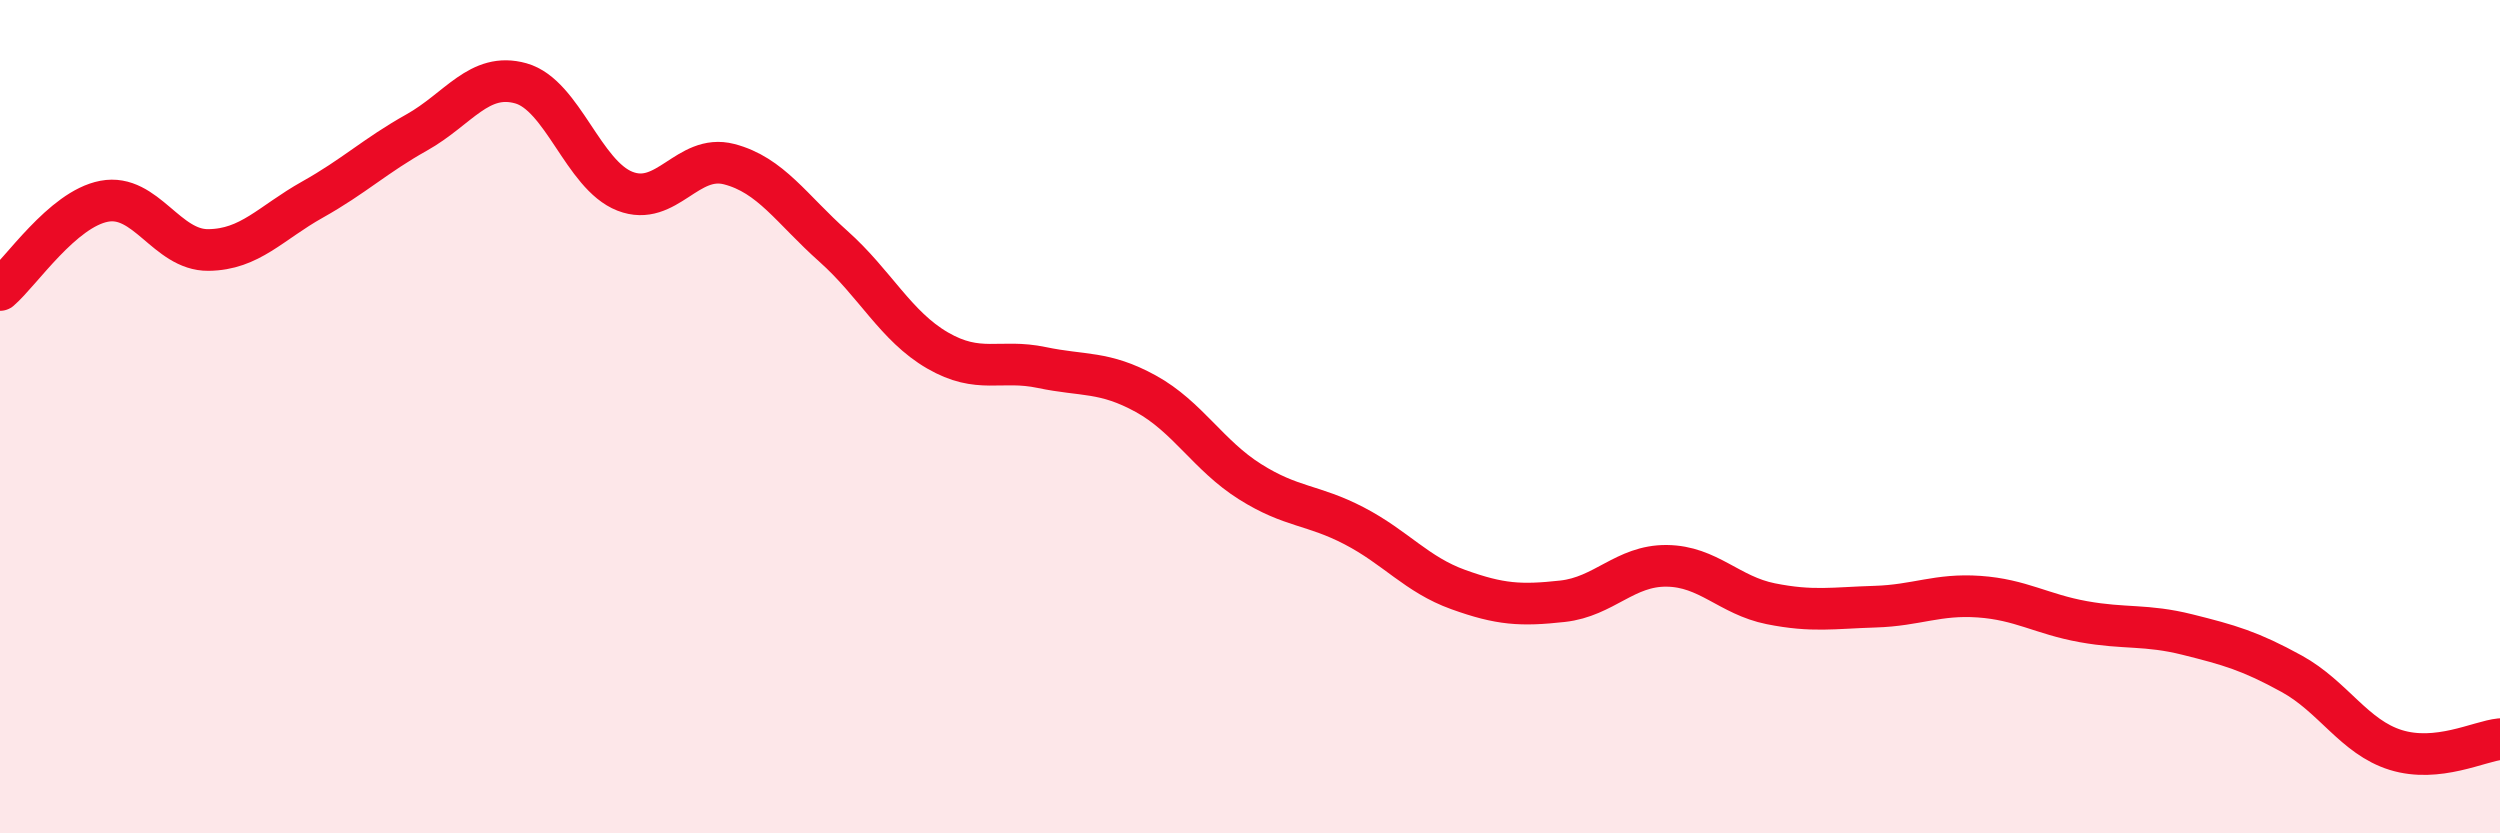 
    <svg width="60" height="20" viewBox="0 0 60 20" xmlns="http://www.w3.org/2000/svg">
      <path
        d="M 0,6.96 C 0.5,6.53 1.5,5.02 2.5,4.83 C 3.5,4.64 4,6.01 5,6 C 6,5.99 6.5,5.35 7.5,4.79 C 8.5,4.23 9,3.74 10,3.18 C 11,2.62 11.5,1.72 12.5,2 C 13.5,2.28 14,4.2 15,4.59 C 16,4.98 16.5,3.68 17.5,3.94 C 18.5,4.2 19,5.02 20,5.91 C 21,6.8 21.5,7.83 22.5,8.41 C 23.5,8.99 24,8.61 25,8.82 C 26,9.03 26.5,8.9 27.5,9.45 C 28.5,10 29,10.93 30,11.56 C 31,12.19 31.5,12.1 32.5,12.62 C 33.5,13.14 34,13.79 35,14.15 C 36,14.51 36.5,14.54 37.5,14.43 C 38.5,14.32 39,13.57 40,13.58 C 41,13.59 41.5,14.29 42.5,14.49 C 43.5,14.69 44,14.59 45,14.56 C 46,14.53 46.5,14.25 47.5,14.32 C 48.5,14.39 49,14.74 50,14.92 C 51,15.1 51.5,14.98 52.5,15.23 C 53.5,15.48 54,15.62 55,16.17 C 56,16.72 56.5,17.69 57.5,18 C 58.5,18.31 59.5,17.79 60,17.74L60 20L0 20Z"
        fill="#EB0A25"
        opacity="0.1"
        stroke-linecap="round"
        stroke-linejoin="round"
      />
      <path
        d="M 0,6.96 C 0.5,6.53 1.5,5.02 2.5,4.83 C 3.5,4.64 4,6.01 5,6 C 6,5.99 6.5,5.35 7.5,4.79 C 8.5,4.23 9,3.74 10,3.18 C 11,2.62 11.5,1.72 12.5,2 C 13.5,2.28 14,4.2 15,4.59 C 16,4.98 16.5,3.68 17.5,3.94 C 18.5,4.2 19,5.02 20,5.91 C 21,6.8 21.5,7.83 22.5,8.41 C 23.5,8.99 24,8.61 25,8.82 C 26,9.03 26.5,8.9 27.5,9.45 C 28.5,10 29,10.93 30,11.56 C 31,12.19 31.5,12.1 32.5,12.62 C 33.5,13.14 34,13.79 35,14.15 C 36,14.51 36.5,14.54 37.5,14.43 C 38.5,14.32 39,13.57 40,13.58 C 41,13.59 41.5,14.29 42.5,14.49 C 43.5,14.69 44,14.59 45,14.56 C 46,14.53 46.5,14.25 47.5,14.32 C 48.5,14.39 49,14.74 50,14.92 C 51,15.1 51.5,14.98 52.5,15.23 C 53.5,15.48 54,15.62 55,16.17 C 56,16.72 56.5,17.69 57.5,18 C 58.5,18.31 59.5,17.79 60,17.74"
        stroke="#EB0A25"
        stroke-width="1"
        fill="none"
        stroke-linecap="round"
        stroke-linejoin="round"
      />
    </svg>
  